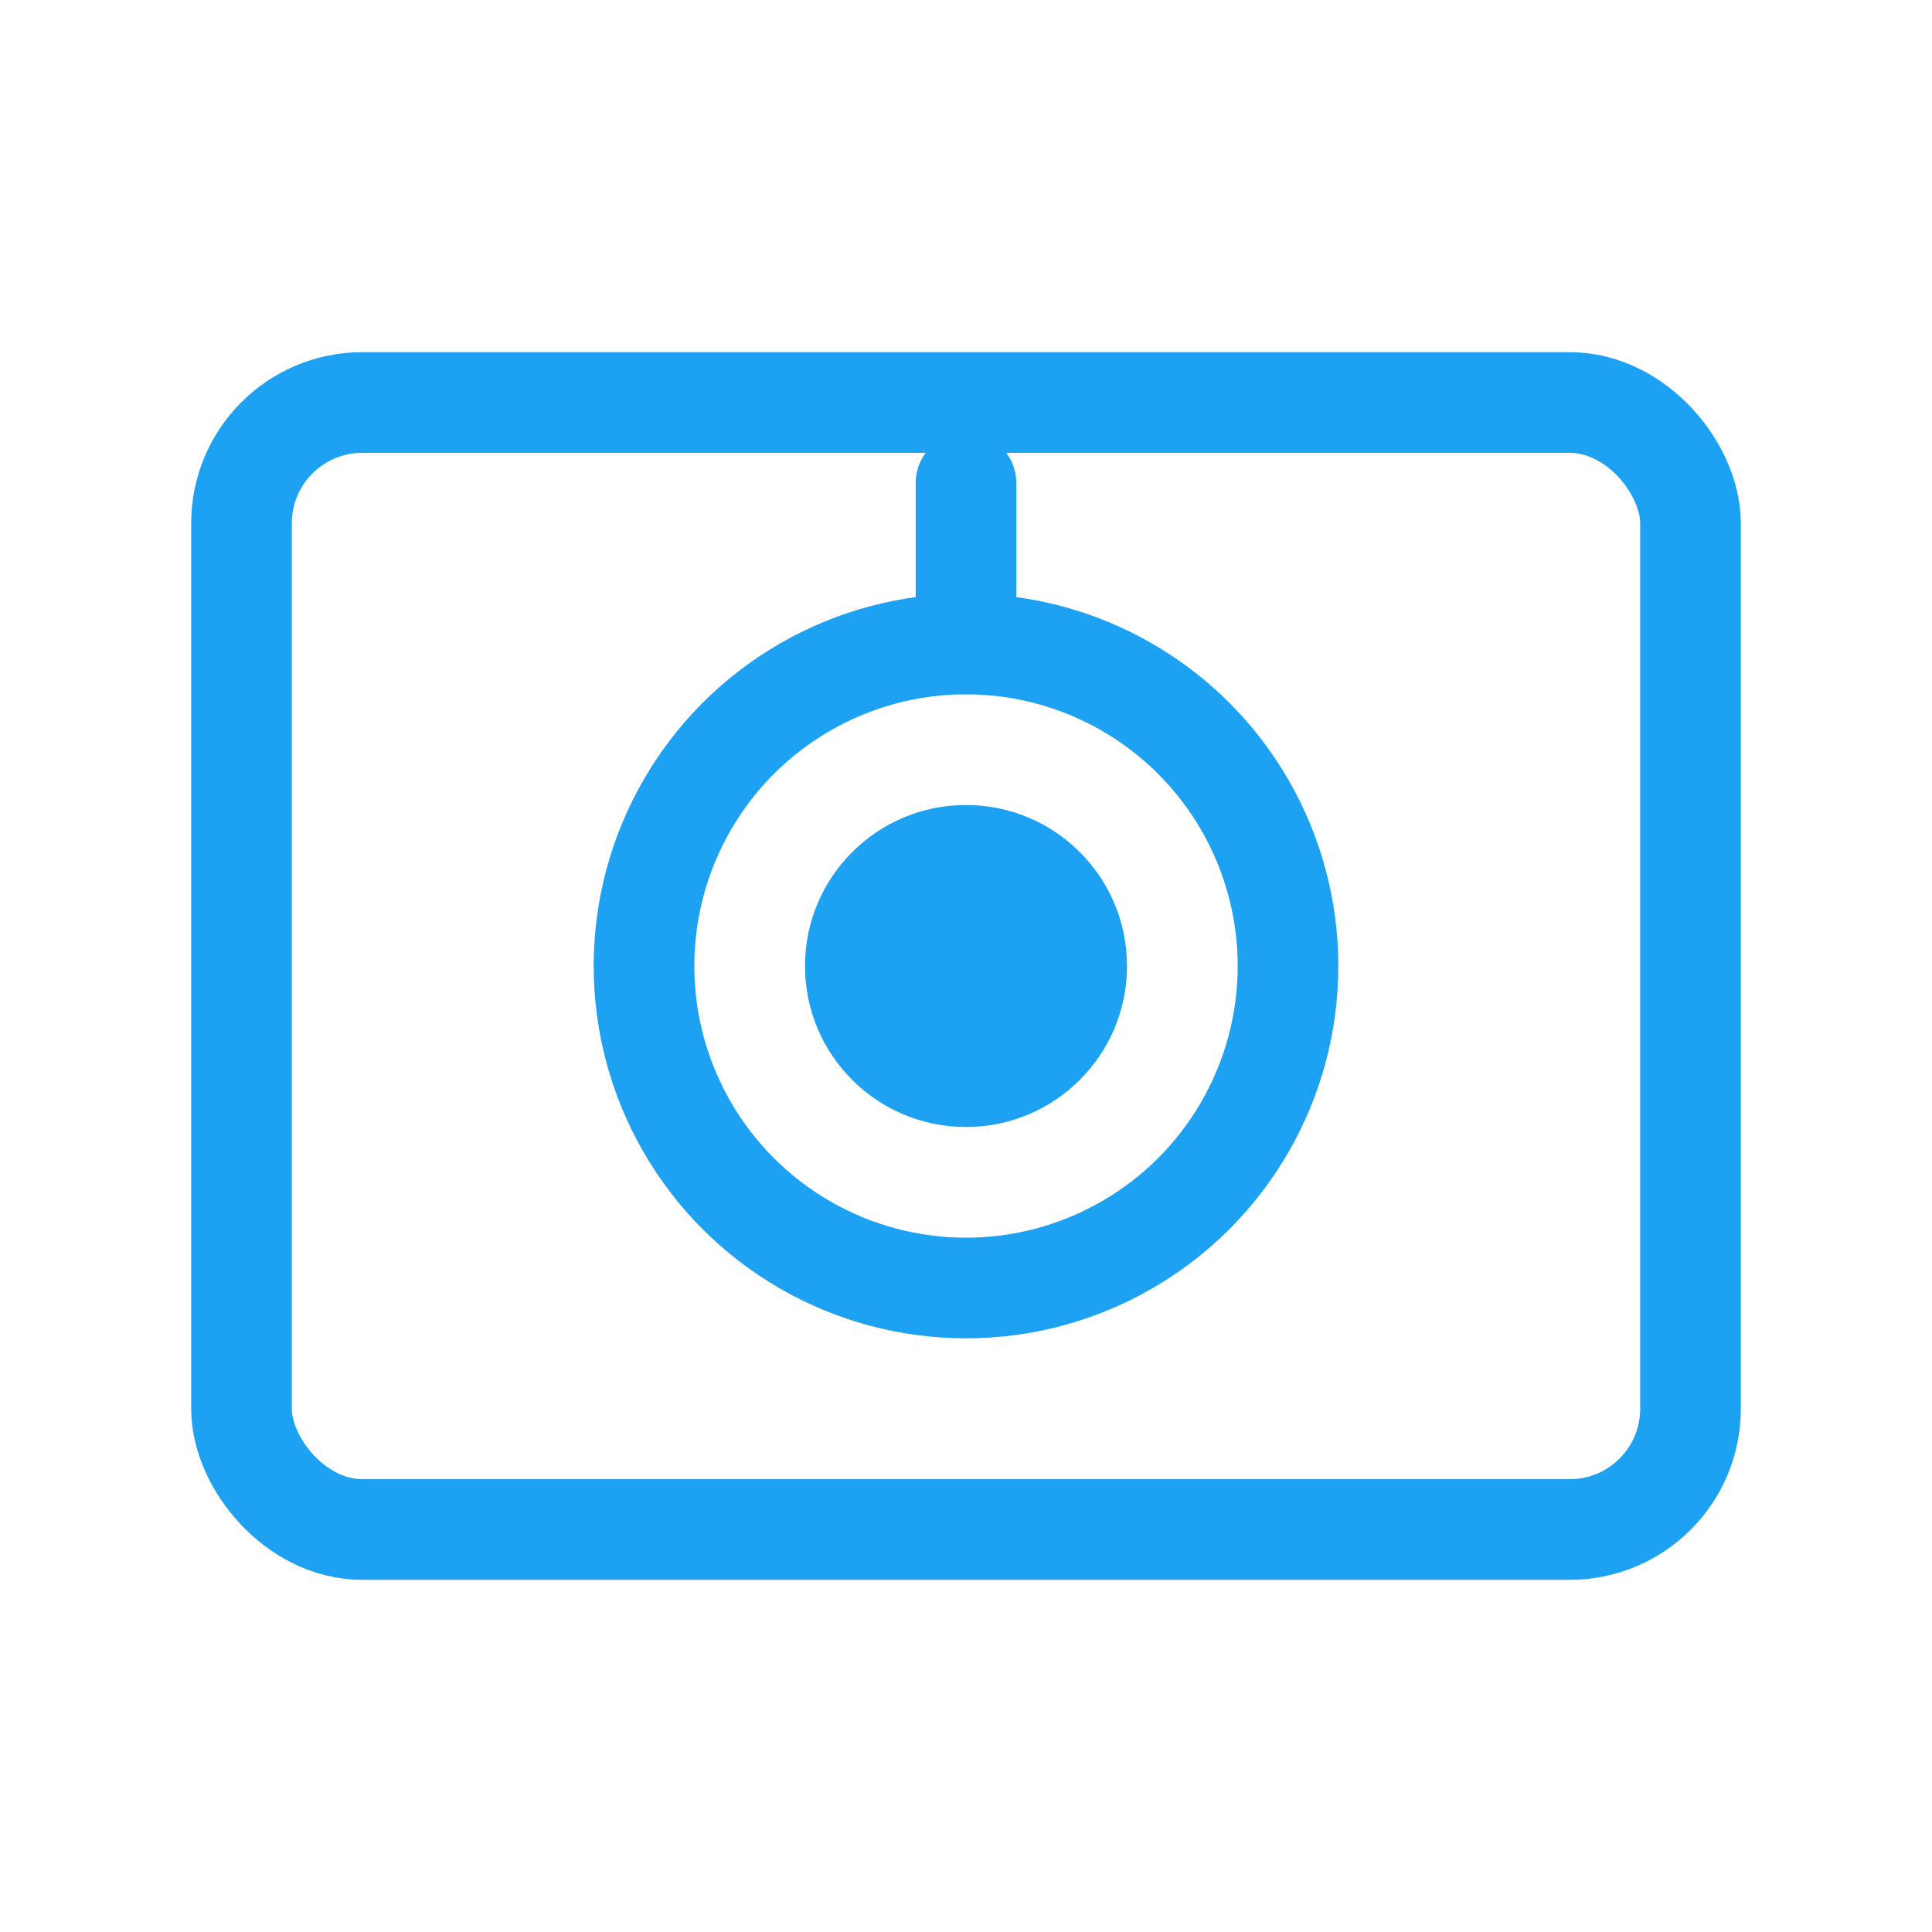 <svg xmlns="http://www.w3.org/2000/svg" version="1.1" xmlns:xlink="http://www.w3.org/1999/xlink" width="48" height="48"><svg width="48" height="48" viewBox="0 0 48 48" fill="none" xmlns="http://www.w3.org/2000/svg">
  <!-- Browser window frame hint -->
  <rect x="6" y="10" width="36" height="28" rx="3" stroke="#1DA1F2" stroke-width="2.5" fill="none"></rect>

  <!-- Camera lens circle -->
  <circle cx="24" cy="24" r="8" stroke="#1DA1F2" stroke-width="2.5" fill="none"></circle>
  <circle cx="24" cy="24" r="4" fill="#1DA1F2"></circle>

  <!-- Shutter accent -->
  <path d="M24 16 L24 12" stroke="#1DA1F2" stroke-width="2.5" stroke-linecap="round"></path>
</svg><style>@media (prefers-color-scheme: light) { :root { filter: contrast(1) brightness(1); } }
@media (prefers-color-scheme: dark) { :root { filter: none; } }
</style></svg>